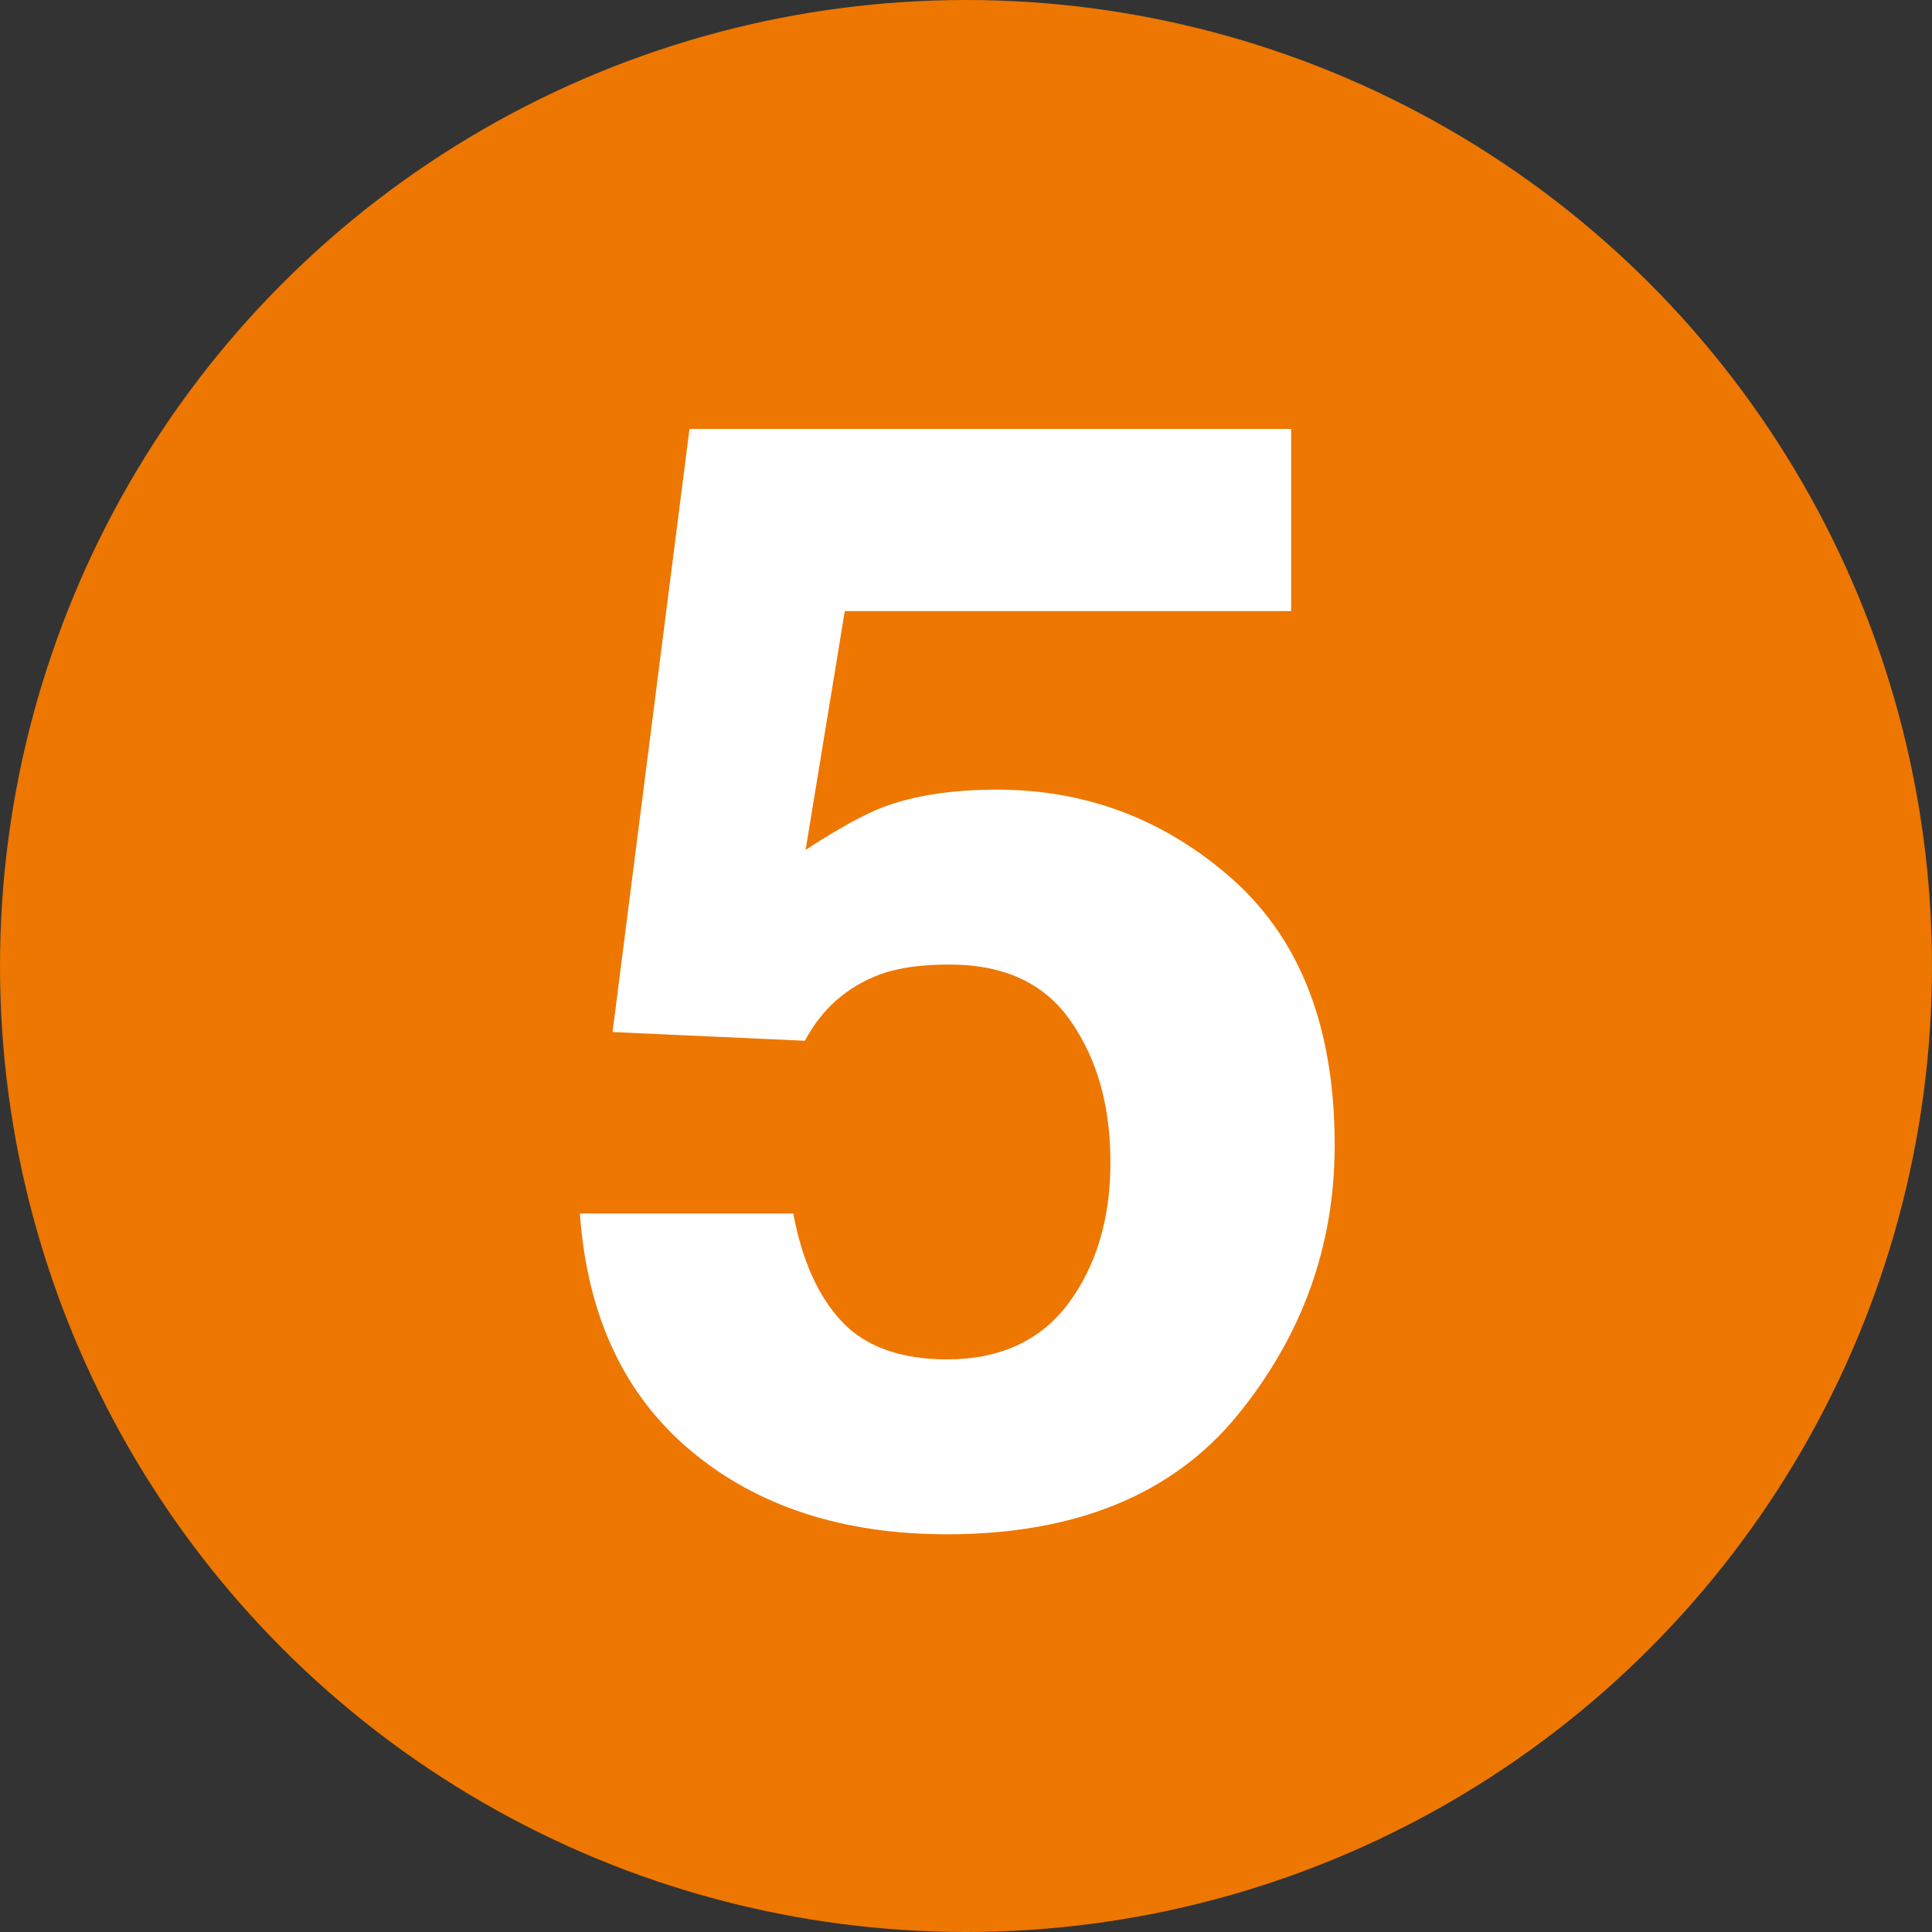 <?xml version="1.0" encoding="UTF-8"?><svg id="_レイヤー_2" xmlns="http://www.w3.org/2000/svg" viewBox="0 0 26.62 26.62"><rect x="0" y="0" width="26.62" height="26.62" fill="#333333" stroke="none"/><defs><style>.cls-1{fill:#fff;}.cls-2{fill:#ed7700;}</style></defs><g id="_レイヤー_1-2"><circle class="cls-2" cx="13.31" cy="13.31" r="13.31"/><path class="cls-1" d="M13.07,13.29c-.36,0-.67.04-.93.13-.46.17-.81.47-1.05.92l-2.65-.12,1.06-8.31h8.29v2.51h-6.15l-.54,3.29c.46-.3.81-.49,1.07-.59.43-.16.95-.24,1.57-.24,1.24,0,2.33.42,3.26,1.25.93.84,1.39,2.05,1.39,3.65,0,1.39-.45,2.63-1.34,3.72-.89,1.09-2.23,1.64-4,1.64-1.43,0-2.61-.38-3.53-1.15-.92-.77-1.43-1.86-1.53-3.27h2.94c.12.64.34,1.14.67,1.49.33.35.82.52,1.45.52.73,0,1.29-.26,1.67-.77.38-.51.58-1.16.58-1.94s-.18-1.42-.54-1.94c-.36-.53-.92-.79-1.68-.79Z"/></g></svg>